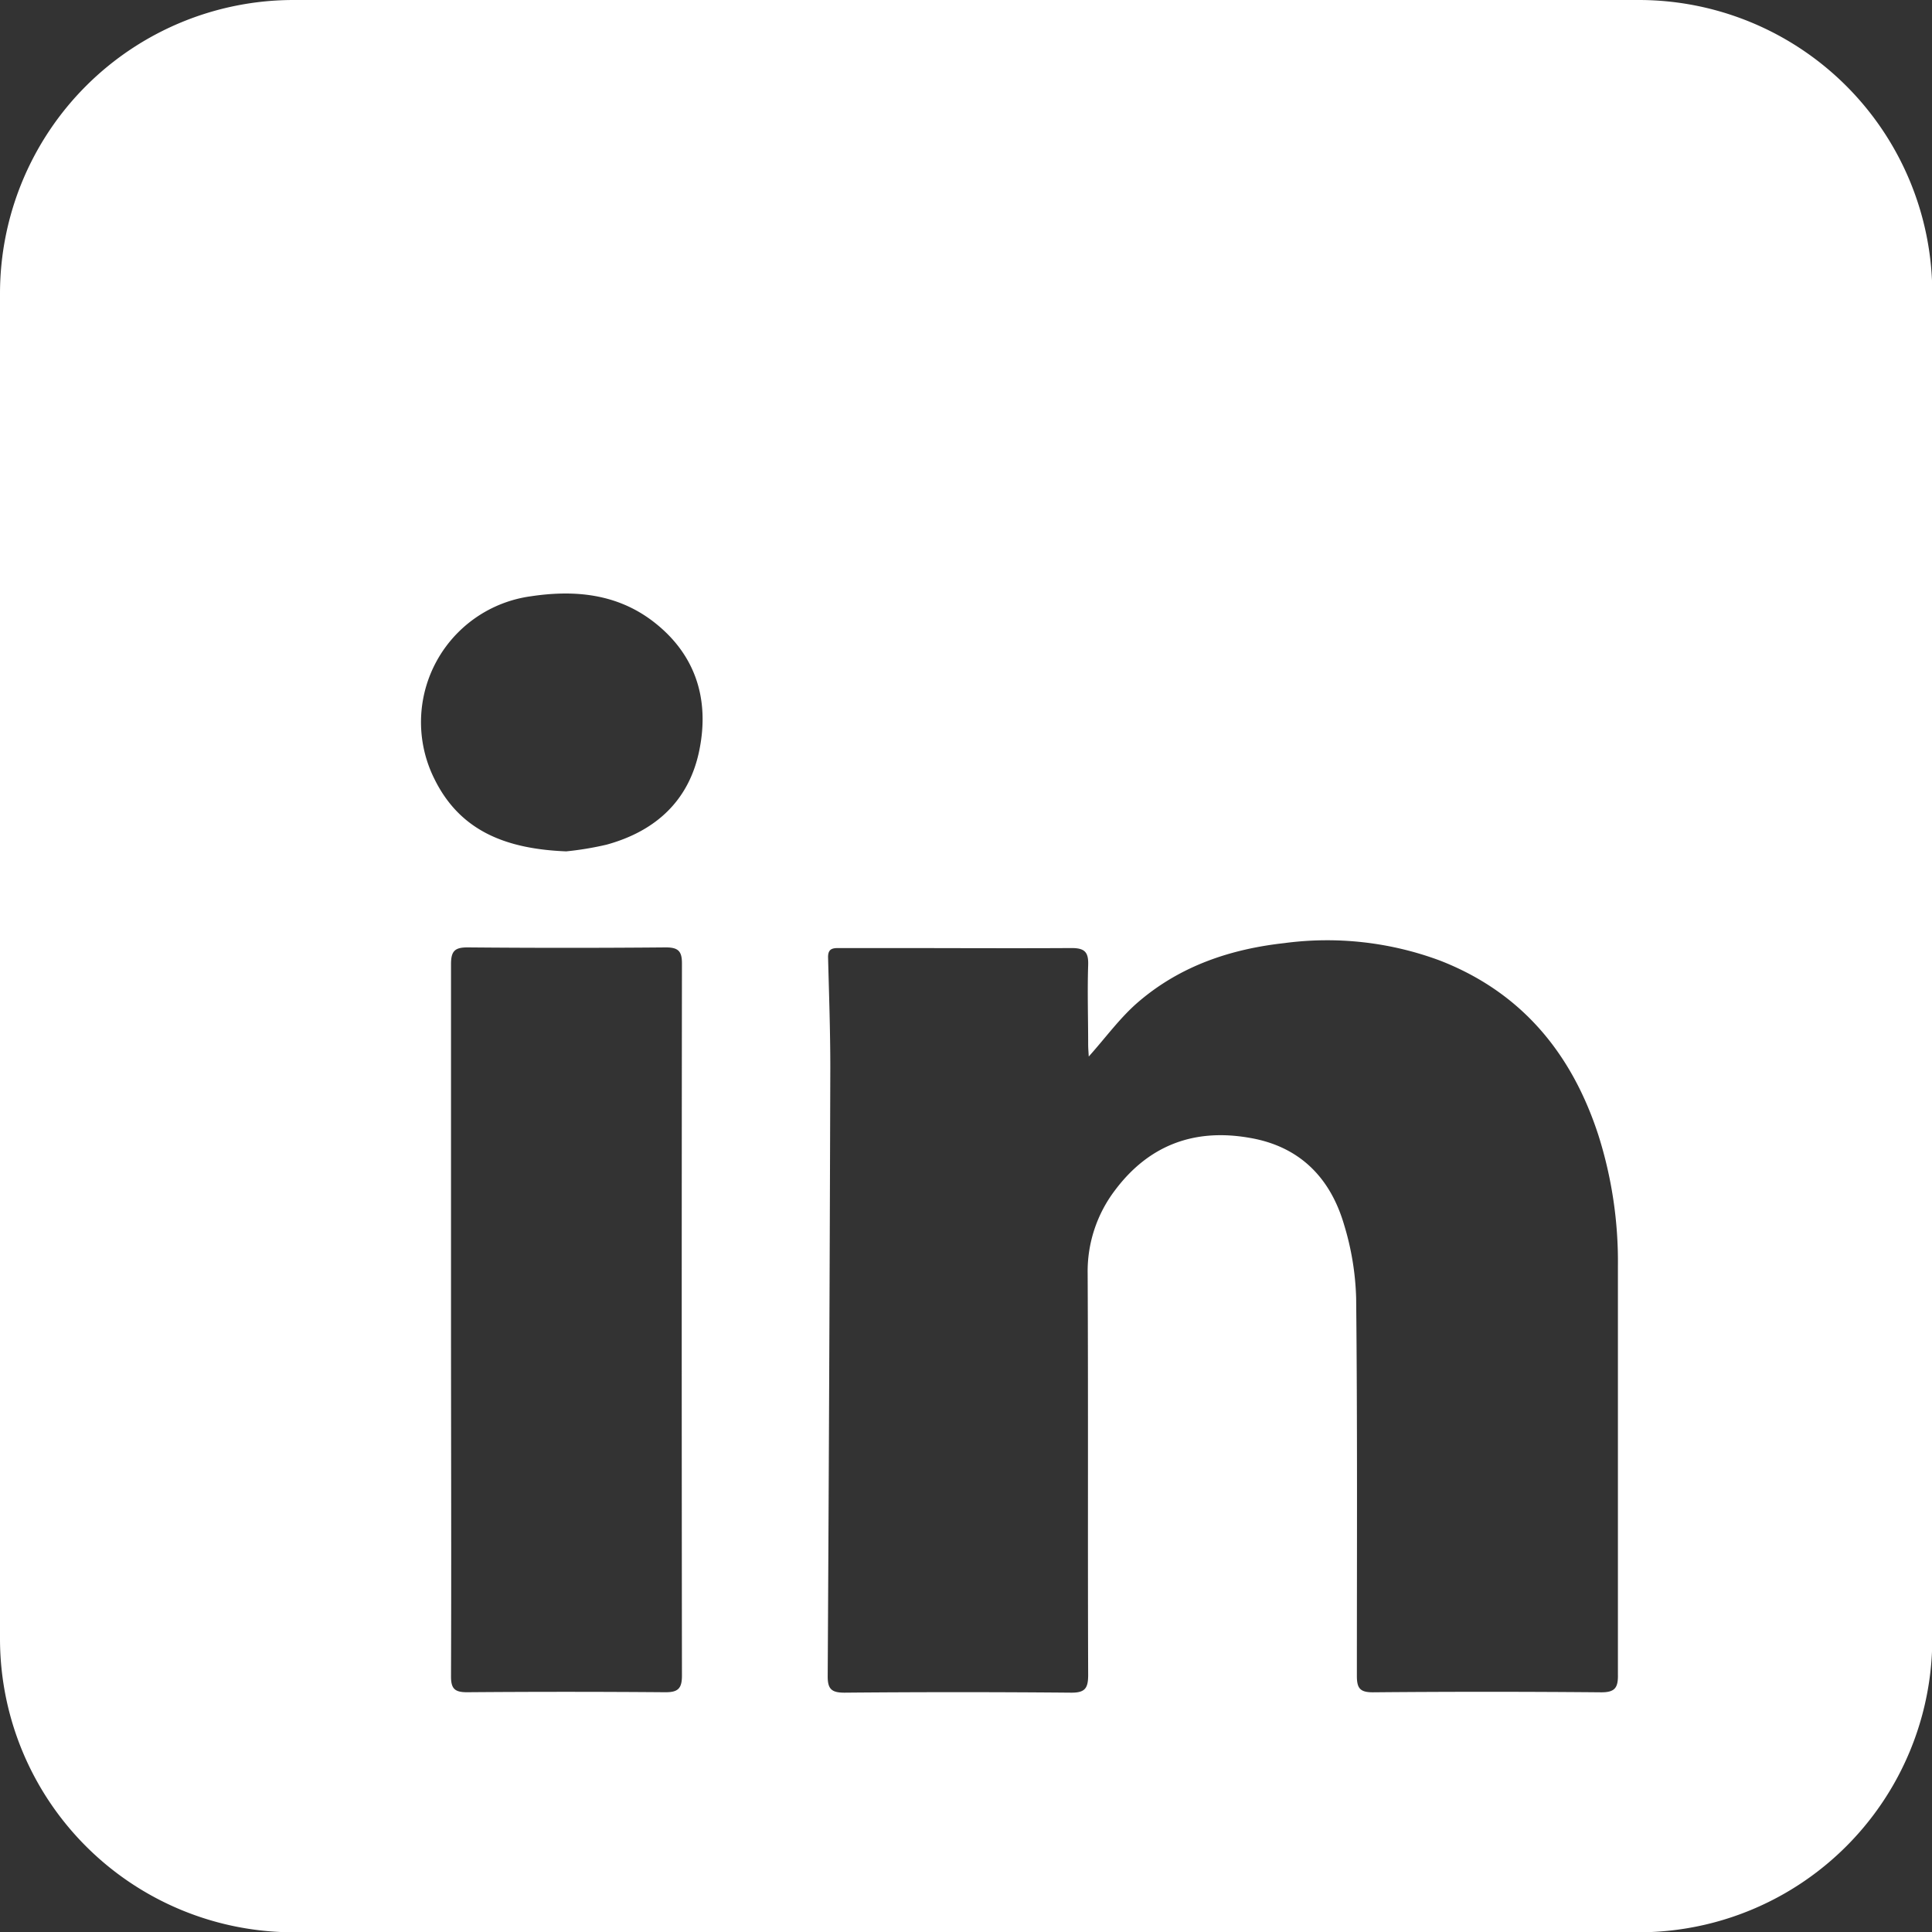 <svg xmlns="http://www.w3.org/2000/svg" viewBox="0 0 266.96 266.97"><rect x="0" y="0" width="266.96" height="266.97" fill="#333333" stroke="none"/><defs><style>.cls-1{fill:#fff;}</style></defs><title>li-icon</title><g id="Layer_2" data-name="Layer 2"><g id="Layer_1-2" data-name="Layer 1"><path class="cls-1" d="M226.4,0H40.57A40.57,40.57,0,0,0,0,40.57V226.4A40.57,40.57,0,0,0,40.57,267H226.4A40.57,40.57,0,0,0,267,226.4V40.57A40.56,40.56,0,0,0,226.4,0ZM91.86,233.83q-13.67-.11-27.33,0c-1.73,0-2.22-.51-2.21-2.24.06-16.4,0-32.79,0-49.19s0-32.79,0-49.18c0-1.86.57-2.32,2.35-2.31q13.65.12,27.32,0c1.73,0,2.25.52,2.24,2.24q-.06,49.18,0,98.37C94.24,233.39,93.62,233.85,91.86,233.83Zm4.79-130.25c-1.39,7-6,11.25-12.82,13.13a43.66,43.66,0,0,1-5.59.93c-8.29-.33-14.66-2.79-18.21-10A17.55,17.55,0,0,1,73.38,82.39c6.05-.91,11.86-.34,16.84,3.46C96.06,90.32,98.06,96.51,96.65,103.58ZM221.19,233.84q-15.75-.14-31.49,0c-1.75,0-2.21-.54-2.21-2.25,0-17.41.08-34.82-.1-52.22a38.14,38.14,0,0,0-1.67-10.15c-1.91-6.52-6.17-10.84-13.08-12-7.6-1.33-13.88,1-18.55,7.22a18.53,18.53,0,0,0-3.8,11.55c.09,18.48,0,36.95.07,55.43,0,1.85-.41,2.49-2.38,2.47q-15.64-.14-31.29,0c-1.82,0-2.34-.52-2.32-2.34q.24-42,.36-84.06c0-5.08-.18-10.16-.31-15.24,0-1.1.55-1.25,1.41-1.25,2.39,0,4.77,0,7.16,0,8.36,0,16.72.05,25.08,0,1.85,0,2.35.59,2.29,2.37-.12,3.64,0,7.29,0,10.93,0,.61.06,1.21.08,1.69,2.37-2.64,4.4-5.48,7-7.67,5.71-4.84,12.54-7.17,20-8A44.71,44.71,0,0,1,199,132.74c11.26,4.39,18.19,12.82,21.86,24.11A57.8,57.8,0,0,1,223.56,175c0,18.79,0,37.58,0,56.37C223.6,233.22,223.15,233.86,221.19,233.84Z"/></g></g></svg>